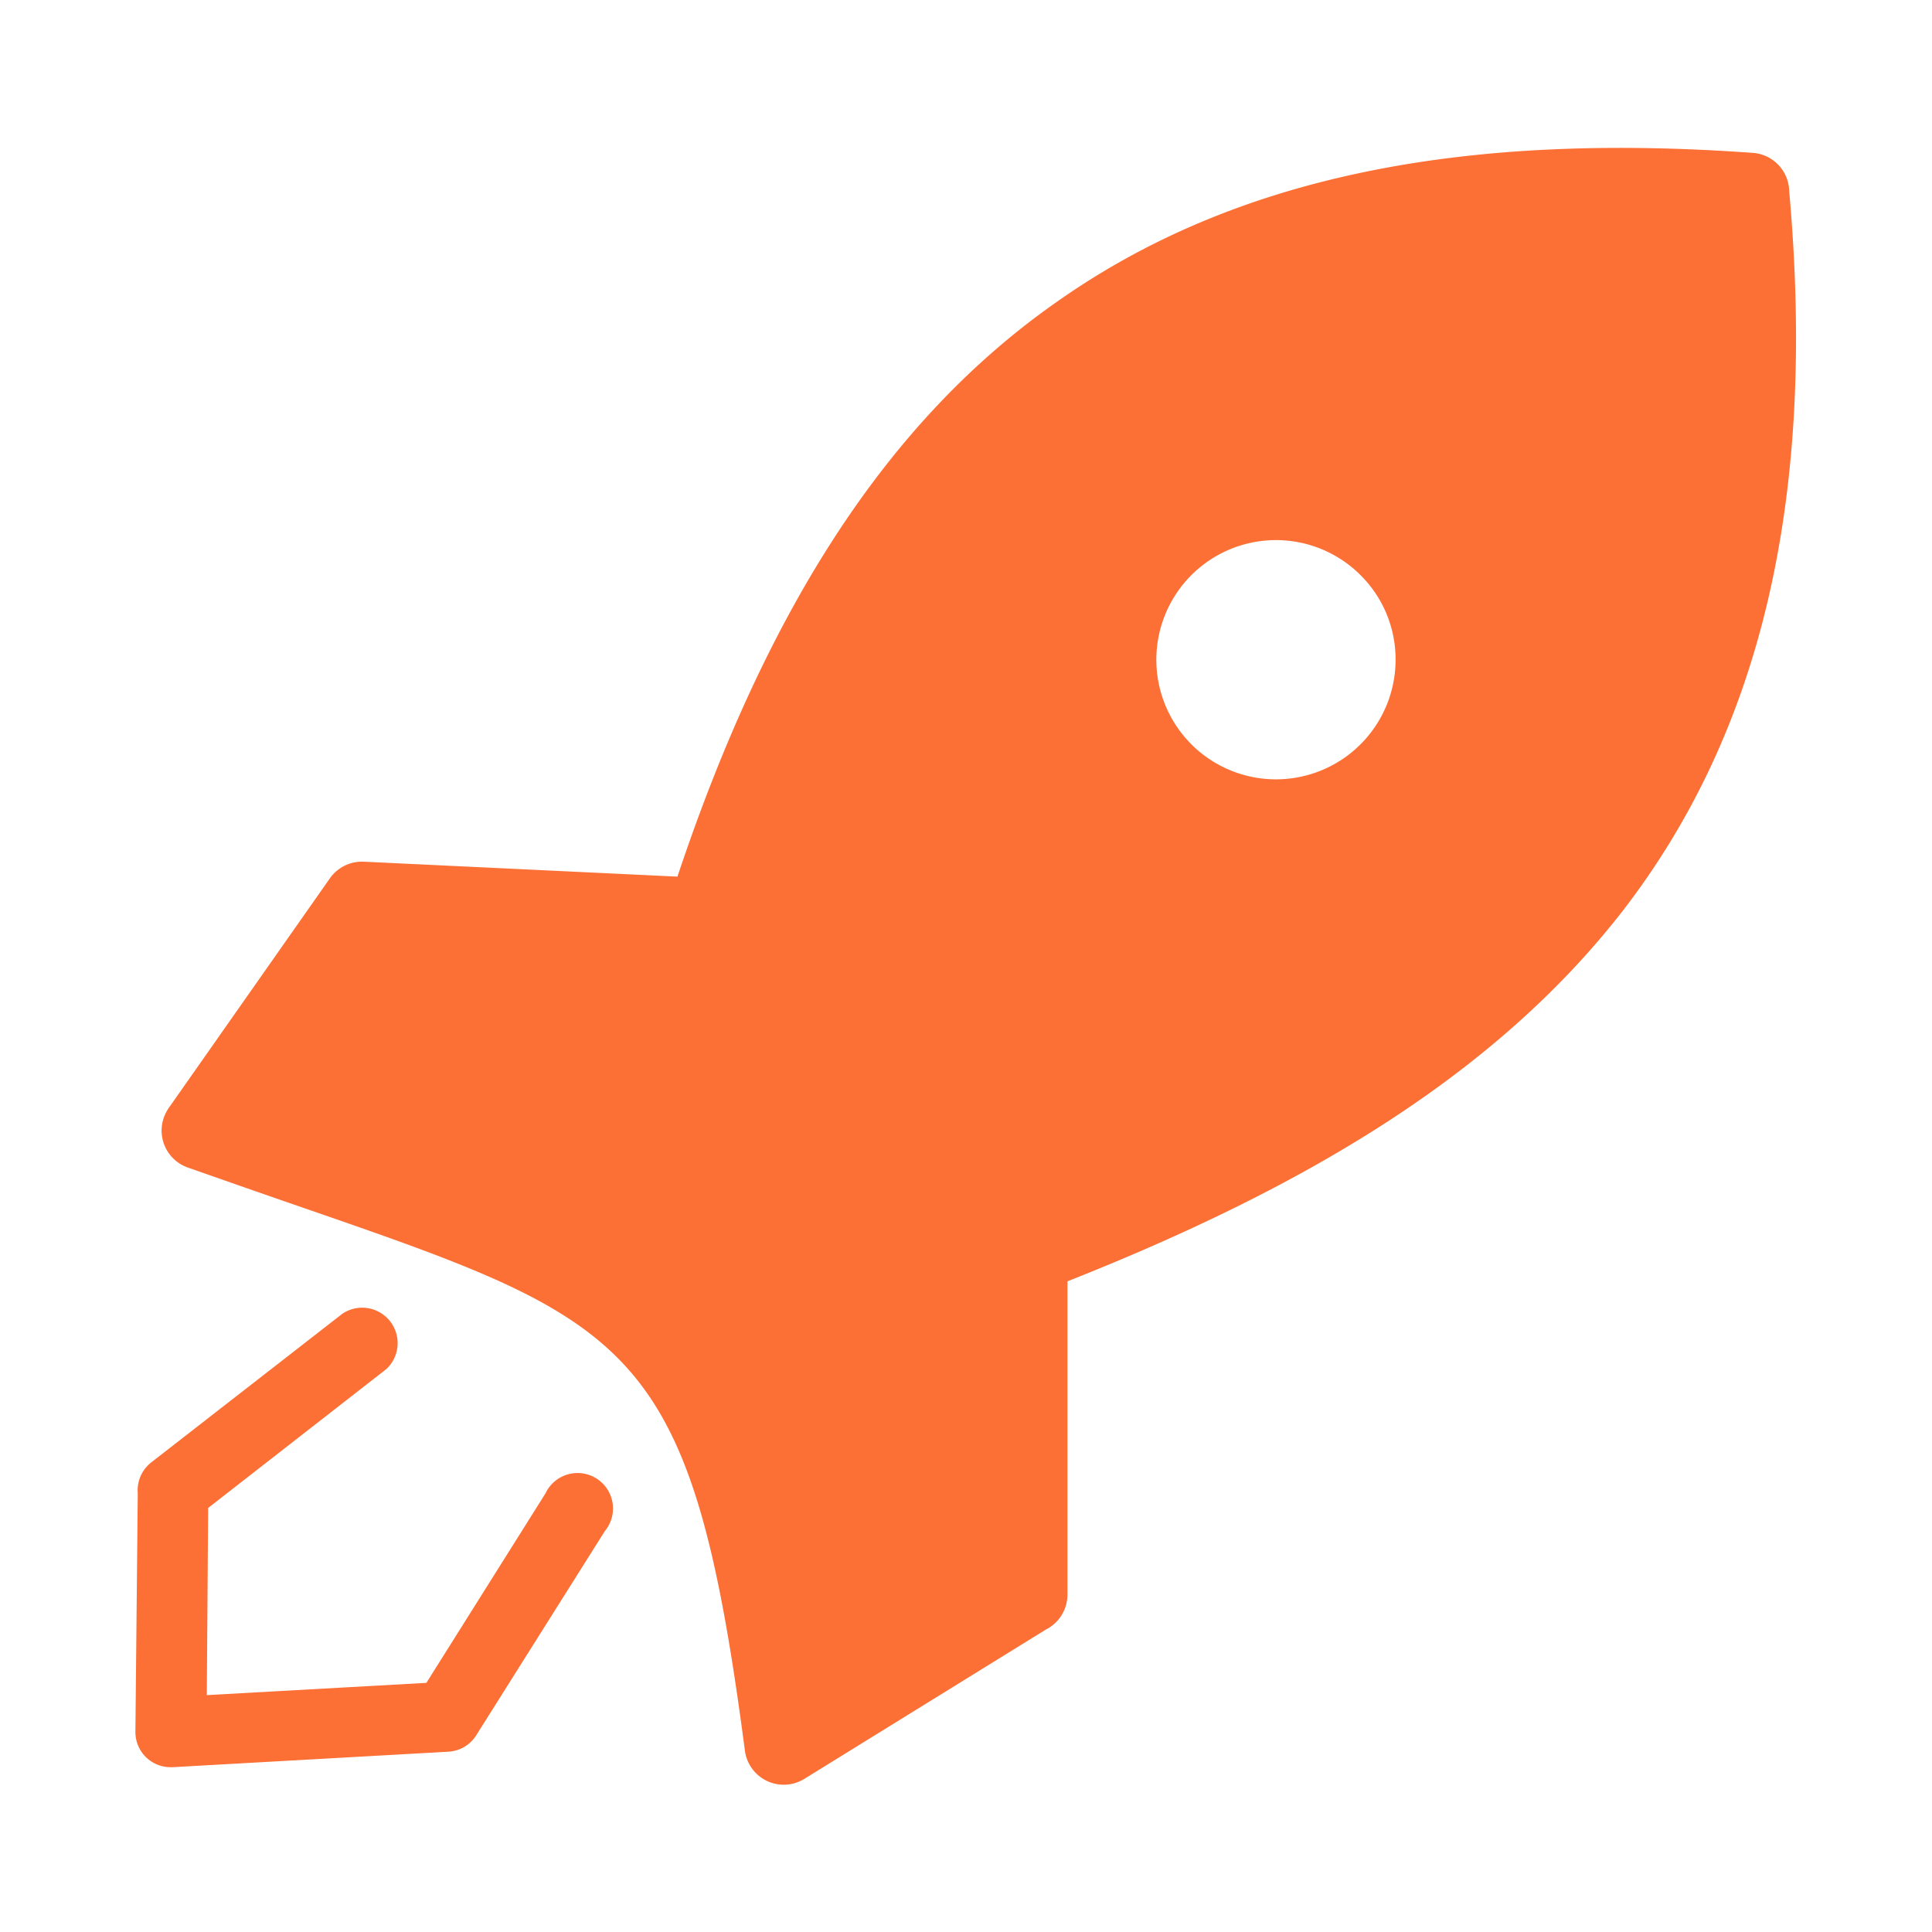 <svg id="Schnell" xmlns="http://www.w3.org/2000/svg" viewBox="0 0 115 115"><defs><style>.cls-1{fill:#fc7036;}</style></defs><path class="cls-1" d="M20.44,78.16A2.11,2.11,0,0,1,23,81.49L12.39,89.76l-.08,11.14,13.07-.73,7.09-11.28A2.11,2.11,0,1,1,36,91.14l-7.64,12.13a2.09,2.09,0,0,1-1.7,1l-16.39.92h-.12a2.09,2.09,0,0,1-2.09-2.11L8.2,88.88A2.11,2.11,0,0,1,9,87.05l11.43-8.89Zm19.89-26C45.63,36.31,52.79,25.06,62.86,18,73.31,10.61,86.74,7.83,104.34,9.1a2.33,2.33,0,0,1,2.16,2.28c1.7,19-2,32.56-9.88,42.8C89,64,77.66,70.68,63.54,76.27V94.88A2.34,2.34,0,0,1,62.25,97l-14.38,8.89a2.33,2.33,0,0,1-3.2-.76,2.27,2.27,0,0,1-.33-.92h0c-3.19-24.33-6.57-25.5-26.47-32.38-2.38-.82-4.94-1.72-6.68-2.33a2.33,2.33,0,0,1-1.43-3,2.67,2.67,0,0,1,.39-.7l9.48-13.51a2.34,2.34,0,0,1,2-1h0l18.69.89ZM81,34.25a7.12,7.12,0,1,0,2.07,5,7.06,7.06,0,0,0-2.07-5Z"/></svg>